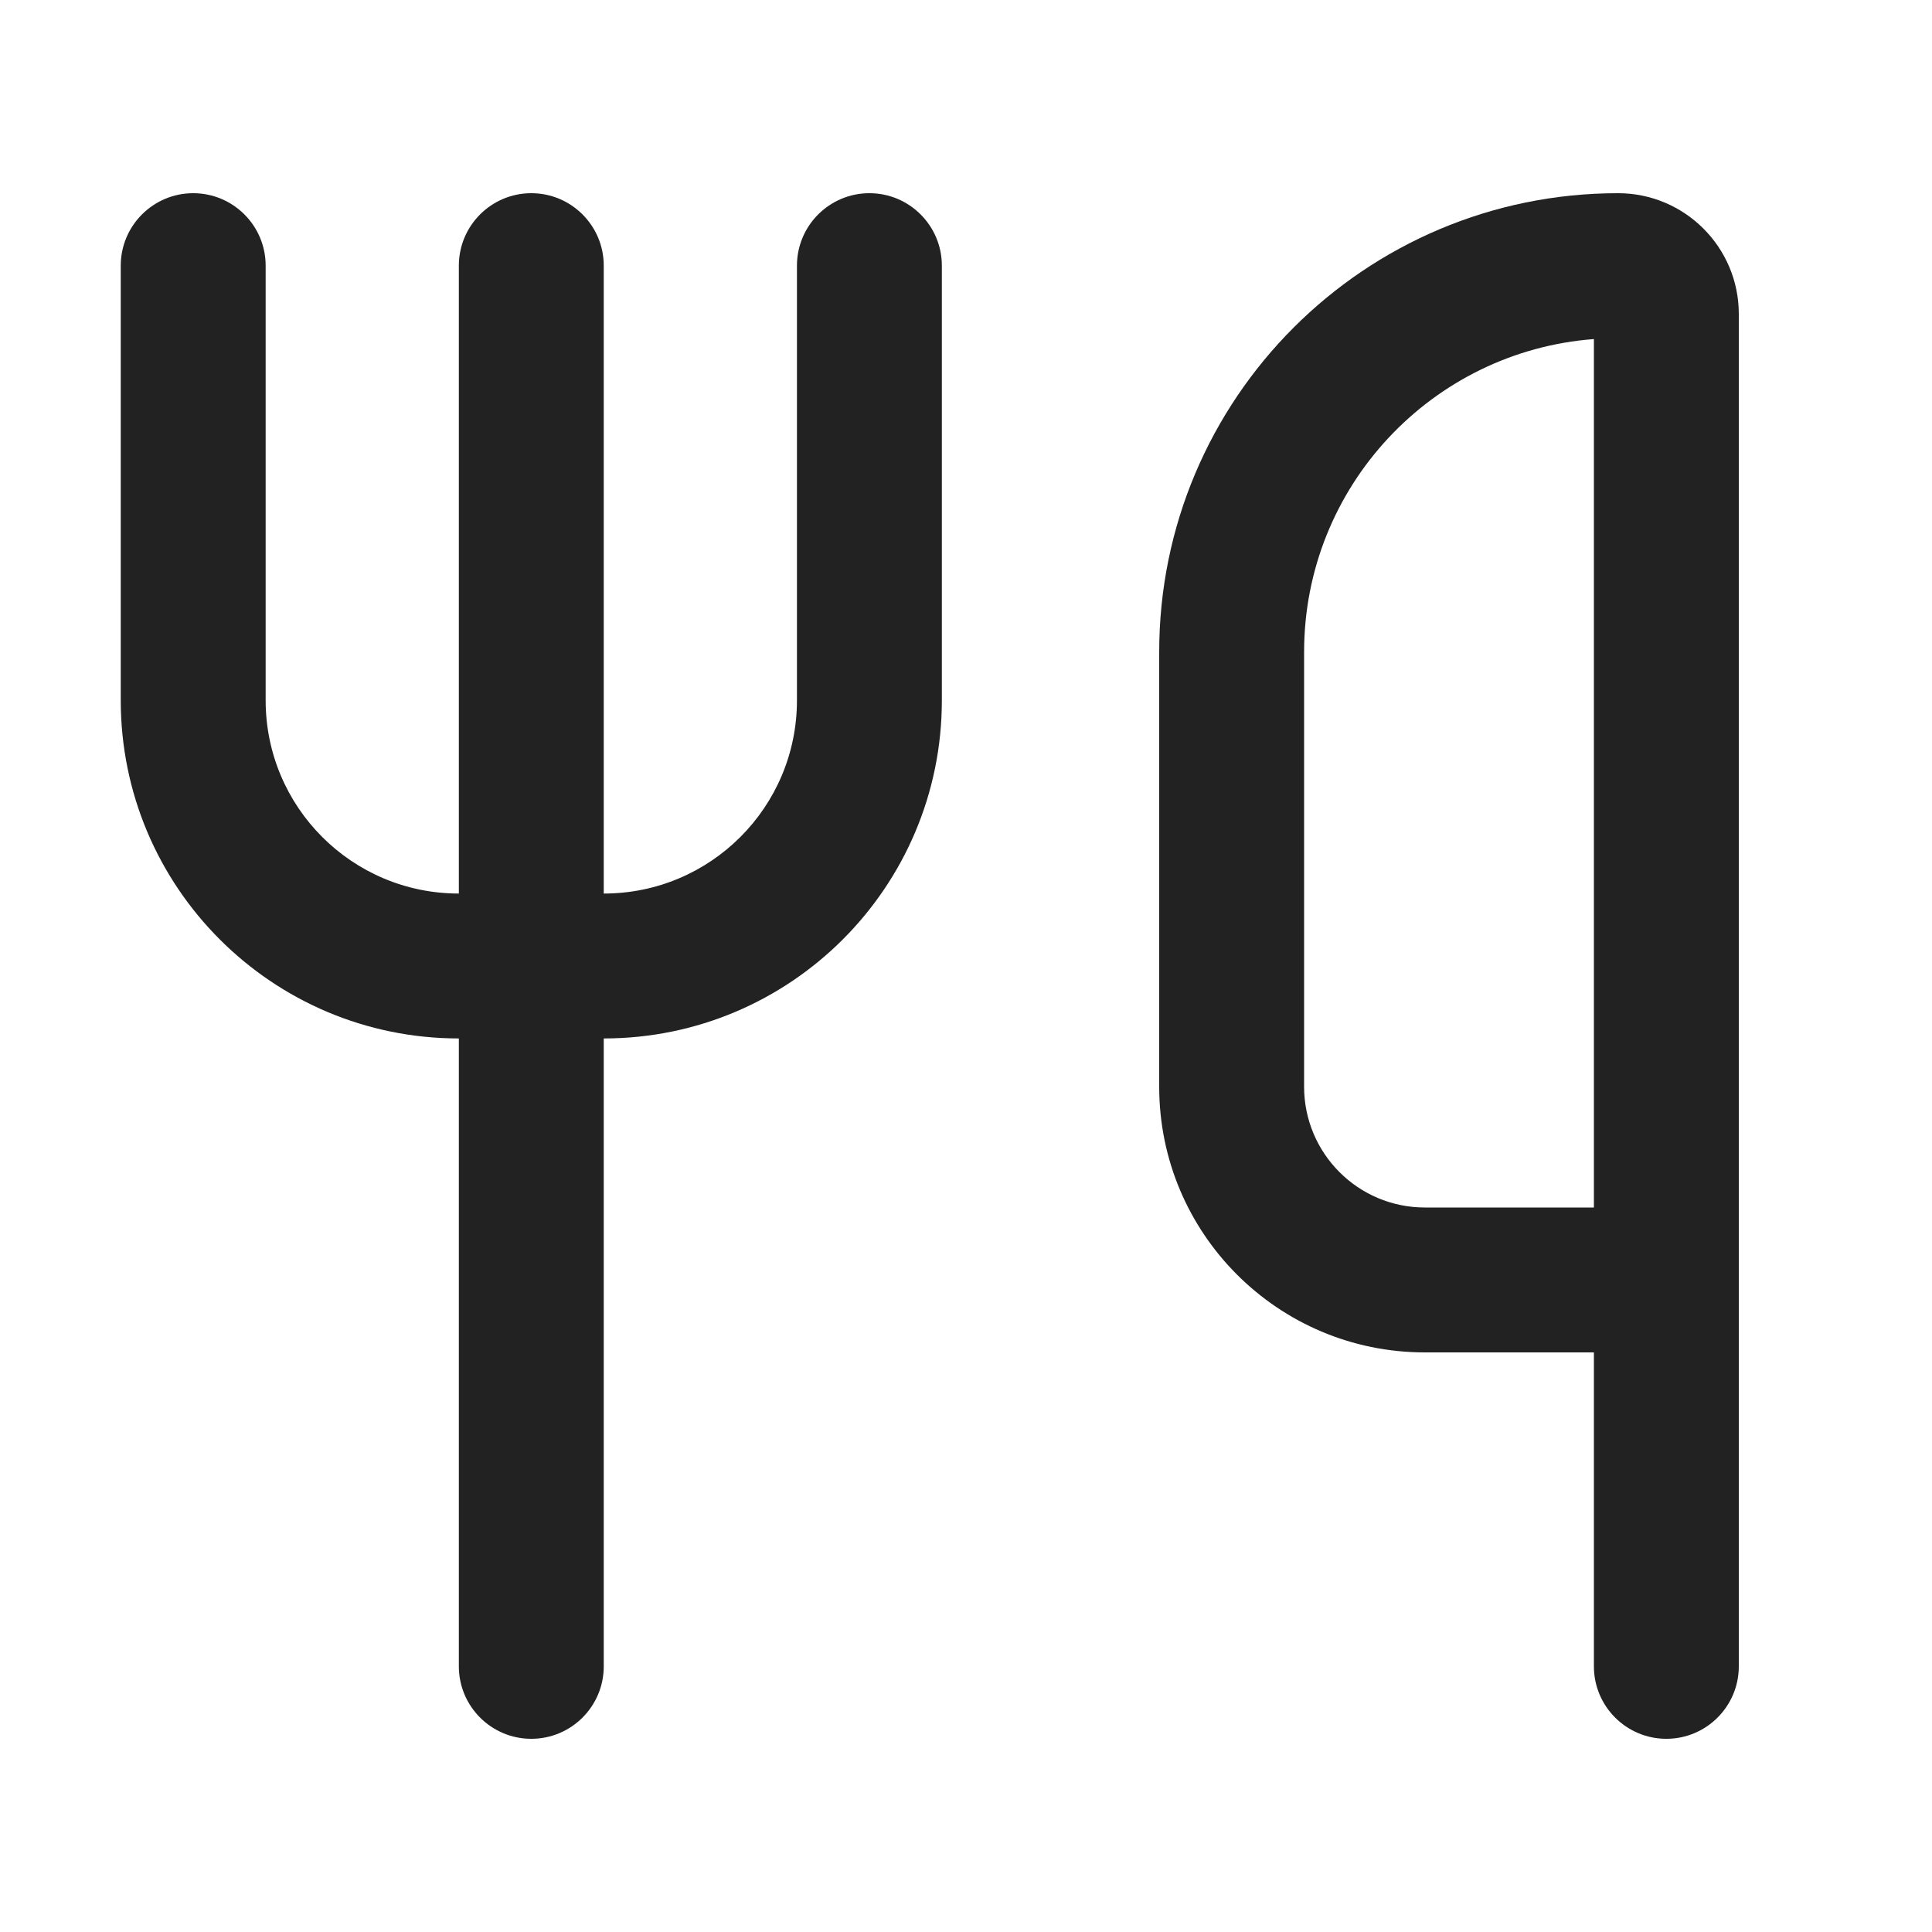 <svg width="20" height="20" viewBox="0 0 20 20" fill="none" xmlns="http://www.w3.org/2000/svg">
<path d="M2 2C2.414 2 2.75 2.336 2.75 2.75V7.25C2.75 8.355 3.645 9.25 4.75 9.25V2.75C4.75 2.336 5.086 2 5.5 2C5.914 2 6.25 2.336 6.25 2.75V9.25C7.355 9.25 8.25 8.355 8.25 7.25V2.75C8.25 2.336 8.586 2 9 2C9.414 2 9.75 2.336 9.75 2.75V7.25C9.75 9.183 8.183 10.75 6.25 10.75V17.25C6.25 17.664 5.914 18 5.5 18C5.086 18 4.75 17.664 4.75 17.25V10.75C2.817 10.75 1.25 9.183 1.25 7.25V2.75C1.25 2.336 1.586 2 2 2Z" fill="#222222"/>
<path fill-rule="evenodd" clip-rule="evenodd" d="M16.75 2C14.127 2 12 4.127 12 6.75V11.25C12 12.769 13.231 14 14.75 14H16.5V17.25C16.5 17.664 16.836 18 17.25 18C17.664 18 18 17.664 18 17.25V3.25C18 2.56 17.44 2 16.75 2ZM16.5 3.51V12.5H14.75C14.06 12.5 13.5 11.94 13.5 11.25V6.75C13.5 5.039 14.822 3.637 16.5 3.51Z" fill="#222222"/>
</svg>
